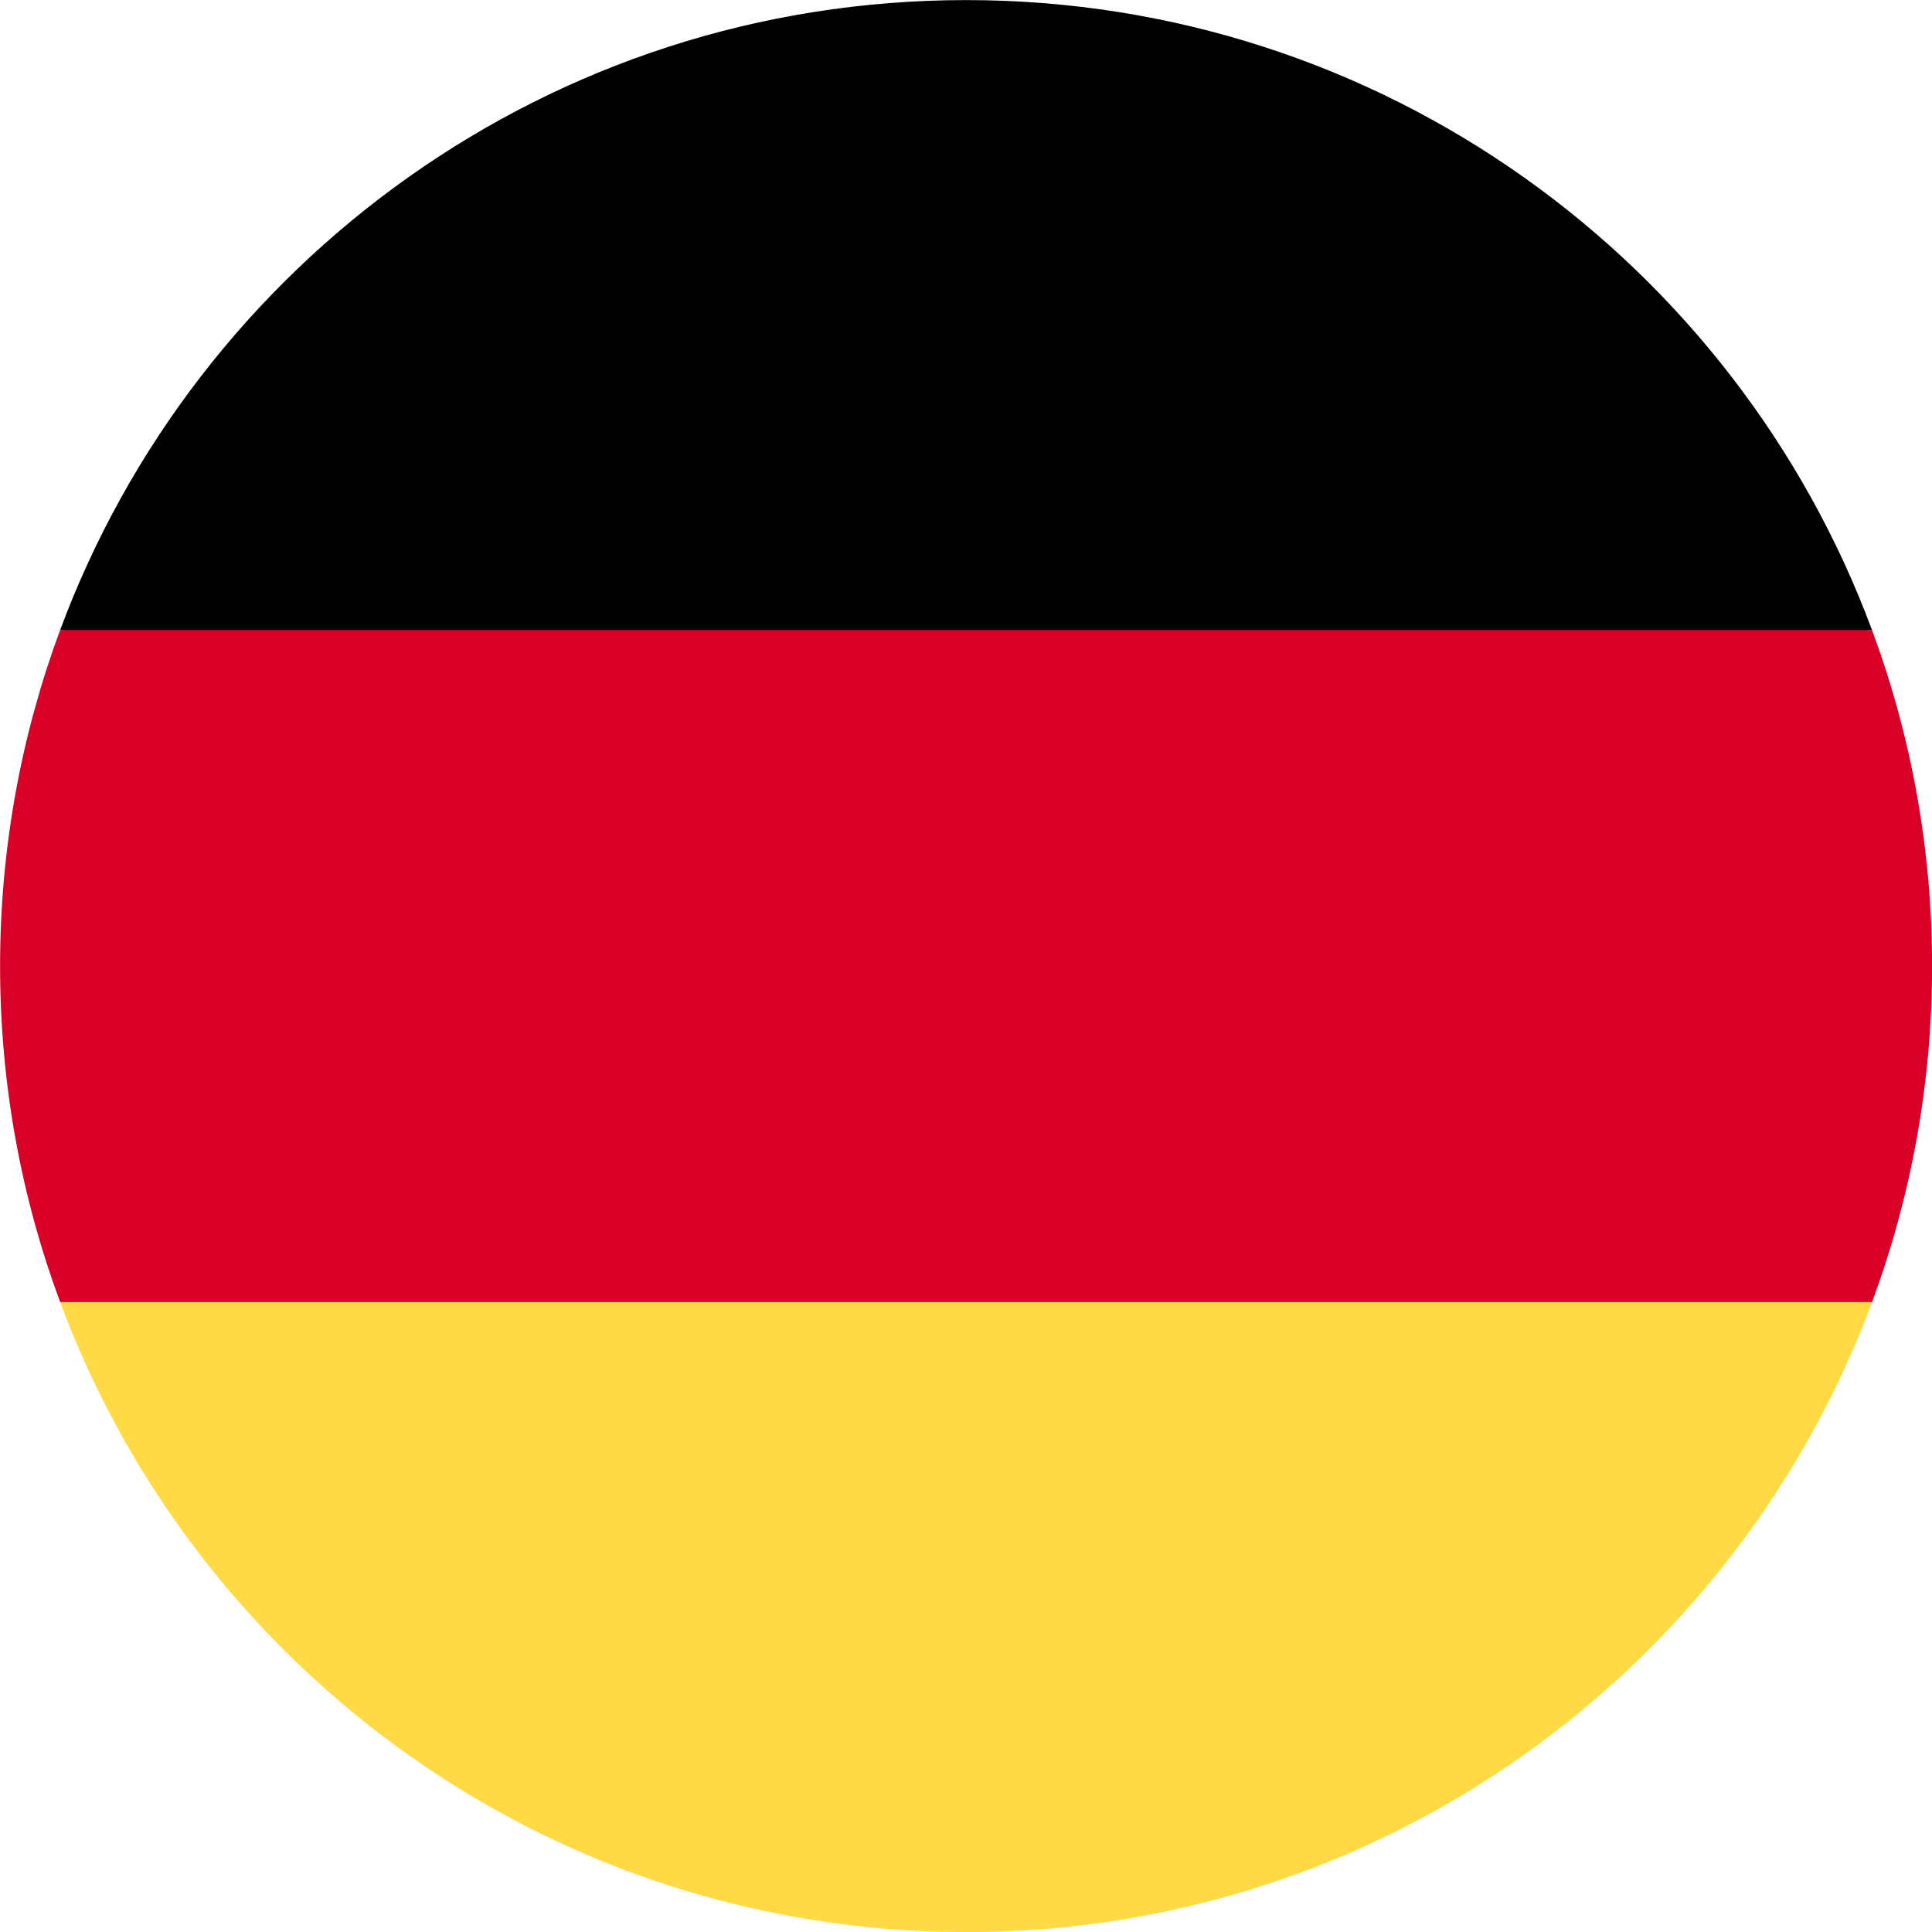 <svg xmlns:xlink="http://www.w3.org/1999/xlink" xmlns="http://www.w3.org/2000/svg" width="24" height="24" viewBox="0 0 24 24" fill="none">
  <path d="M0.747 16.175C2.443 20.744 6.841 24.001 12.001 24.001C17.161 24.001 21.559 20.744 23.255 16.175L12.001 15.131L0.747 16.175Z" fill="#FFDA44"/>
  <path d="M12.001 0.001C6.841 0.001 2.443 3.257 0.747 7.827L12.001 8.87L23.255 7.827C21.559 3.257 17.161 0.001 12.001 0.001Z" fill="black"/>
  <path d="M0.747 7.827C0.265 9.127 0.001 10.533 0.001 12.001C0.001 13.469 0.265 14.875 0.747 16.175H23.255C23.737 14.875 24.001 13.469 24.001 12.001C24.001 10.533 23.737 9.127 23.255 7.827H0.747Z" fill="#D80027"/>
</svg>